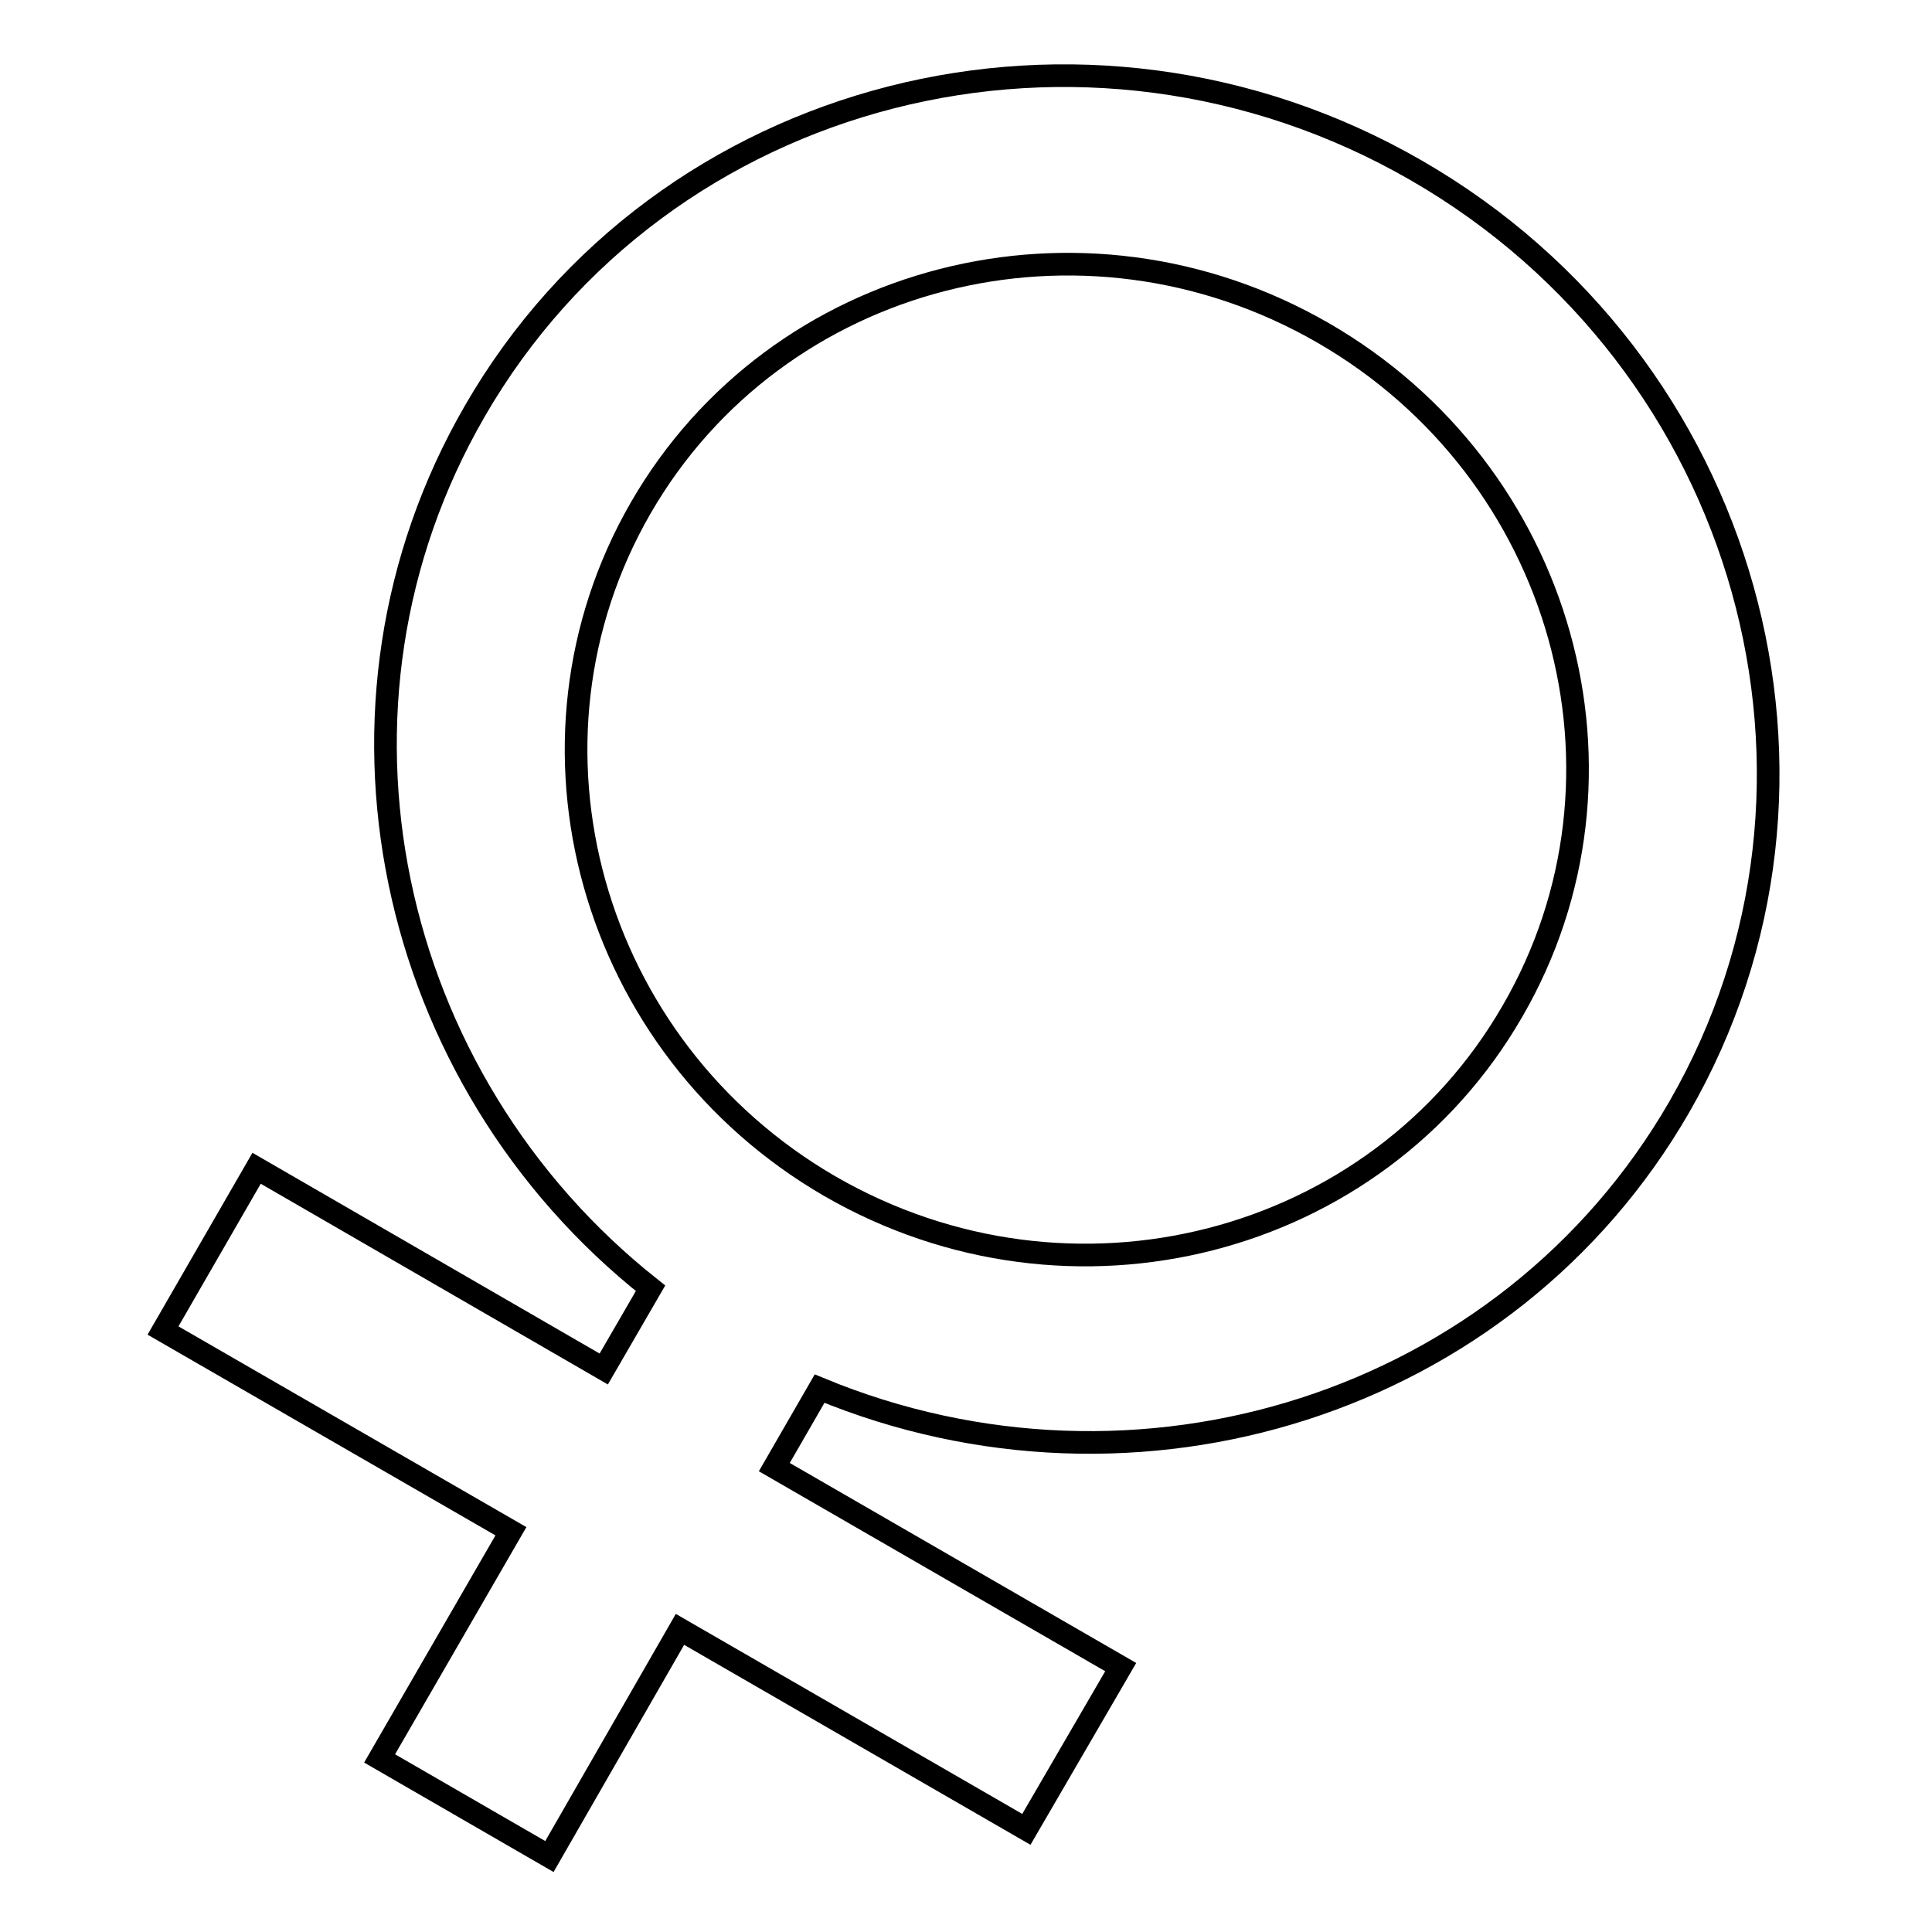 <?xml version="1.0" encoding="utf-8"?>
<!-- Svg Vector Icons : http://www.onlinewebfonts.com/icon -->
<!DOCTYPE svg PUBLIC "-//W3C//DTD SVG 1.1//EN" "http://www.w3.org/Graphics/SVG/1.1/DTD/svg11.dtd">
<svg version="1.1" xmlns="http://www.w3.org/2000/svg" xmlns:xlink="http://www.w3.org/1999/xlink" x="0px" y="0px" viewBox="0 0 256 256" enable-background="new 0 0 256 256" xml:space="preserve">
<g><g><path stroke-width="3" fill-opacity="0" stroke="#000000"  d="M108.6,184l-6,10.4l45.9,26.5L136,242.4l-45.9-26.5L72.8,246l-22.5-13l17.4-30.1l-46.1-26.6l12.4-21.5l46,26.6l6.2-10.7C51.2,143,40.3,93.6,62.9,54.5c24.8-43,80.8-57.3,124.8-31.9c44,25.4,59.6,81.1,34.8,124.1C199.7,186.2,150.6,201.4,108.6,184L108.6,184L108.6,184L108.6,184z M175.3,44.1c-31.9-18.4-72.4-8-90.4,23.2c-18,31.2-6.7,71.5,25.1,89.9c31.9,18.4,72.4,8,90.4-23.2C218.5,102.8,207.2,62.5,175.3,44.1L175.3,44.1L175.3,44.1L175.3,44.1z"/></g></g>
</svg>